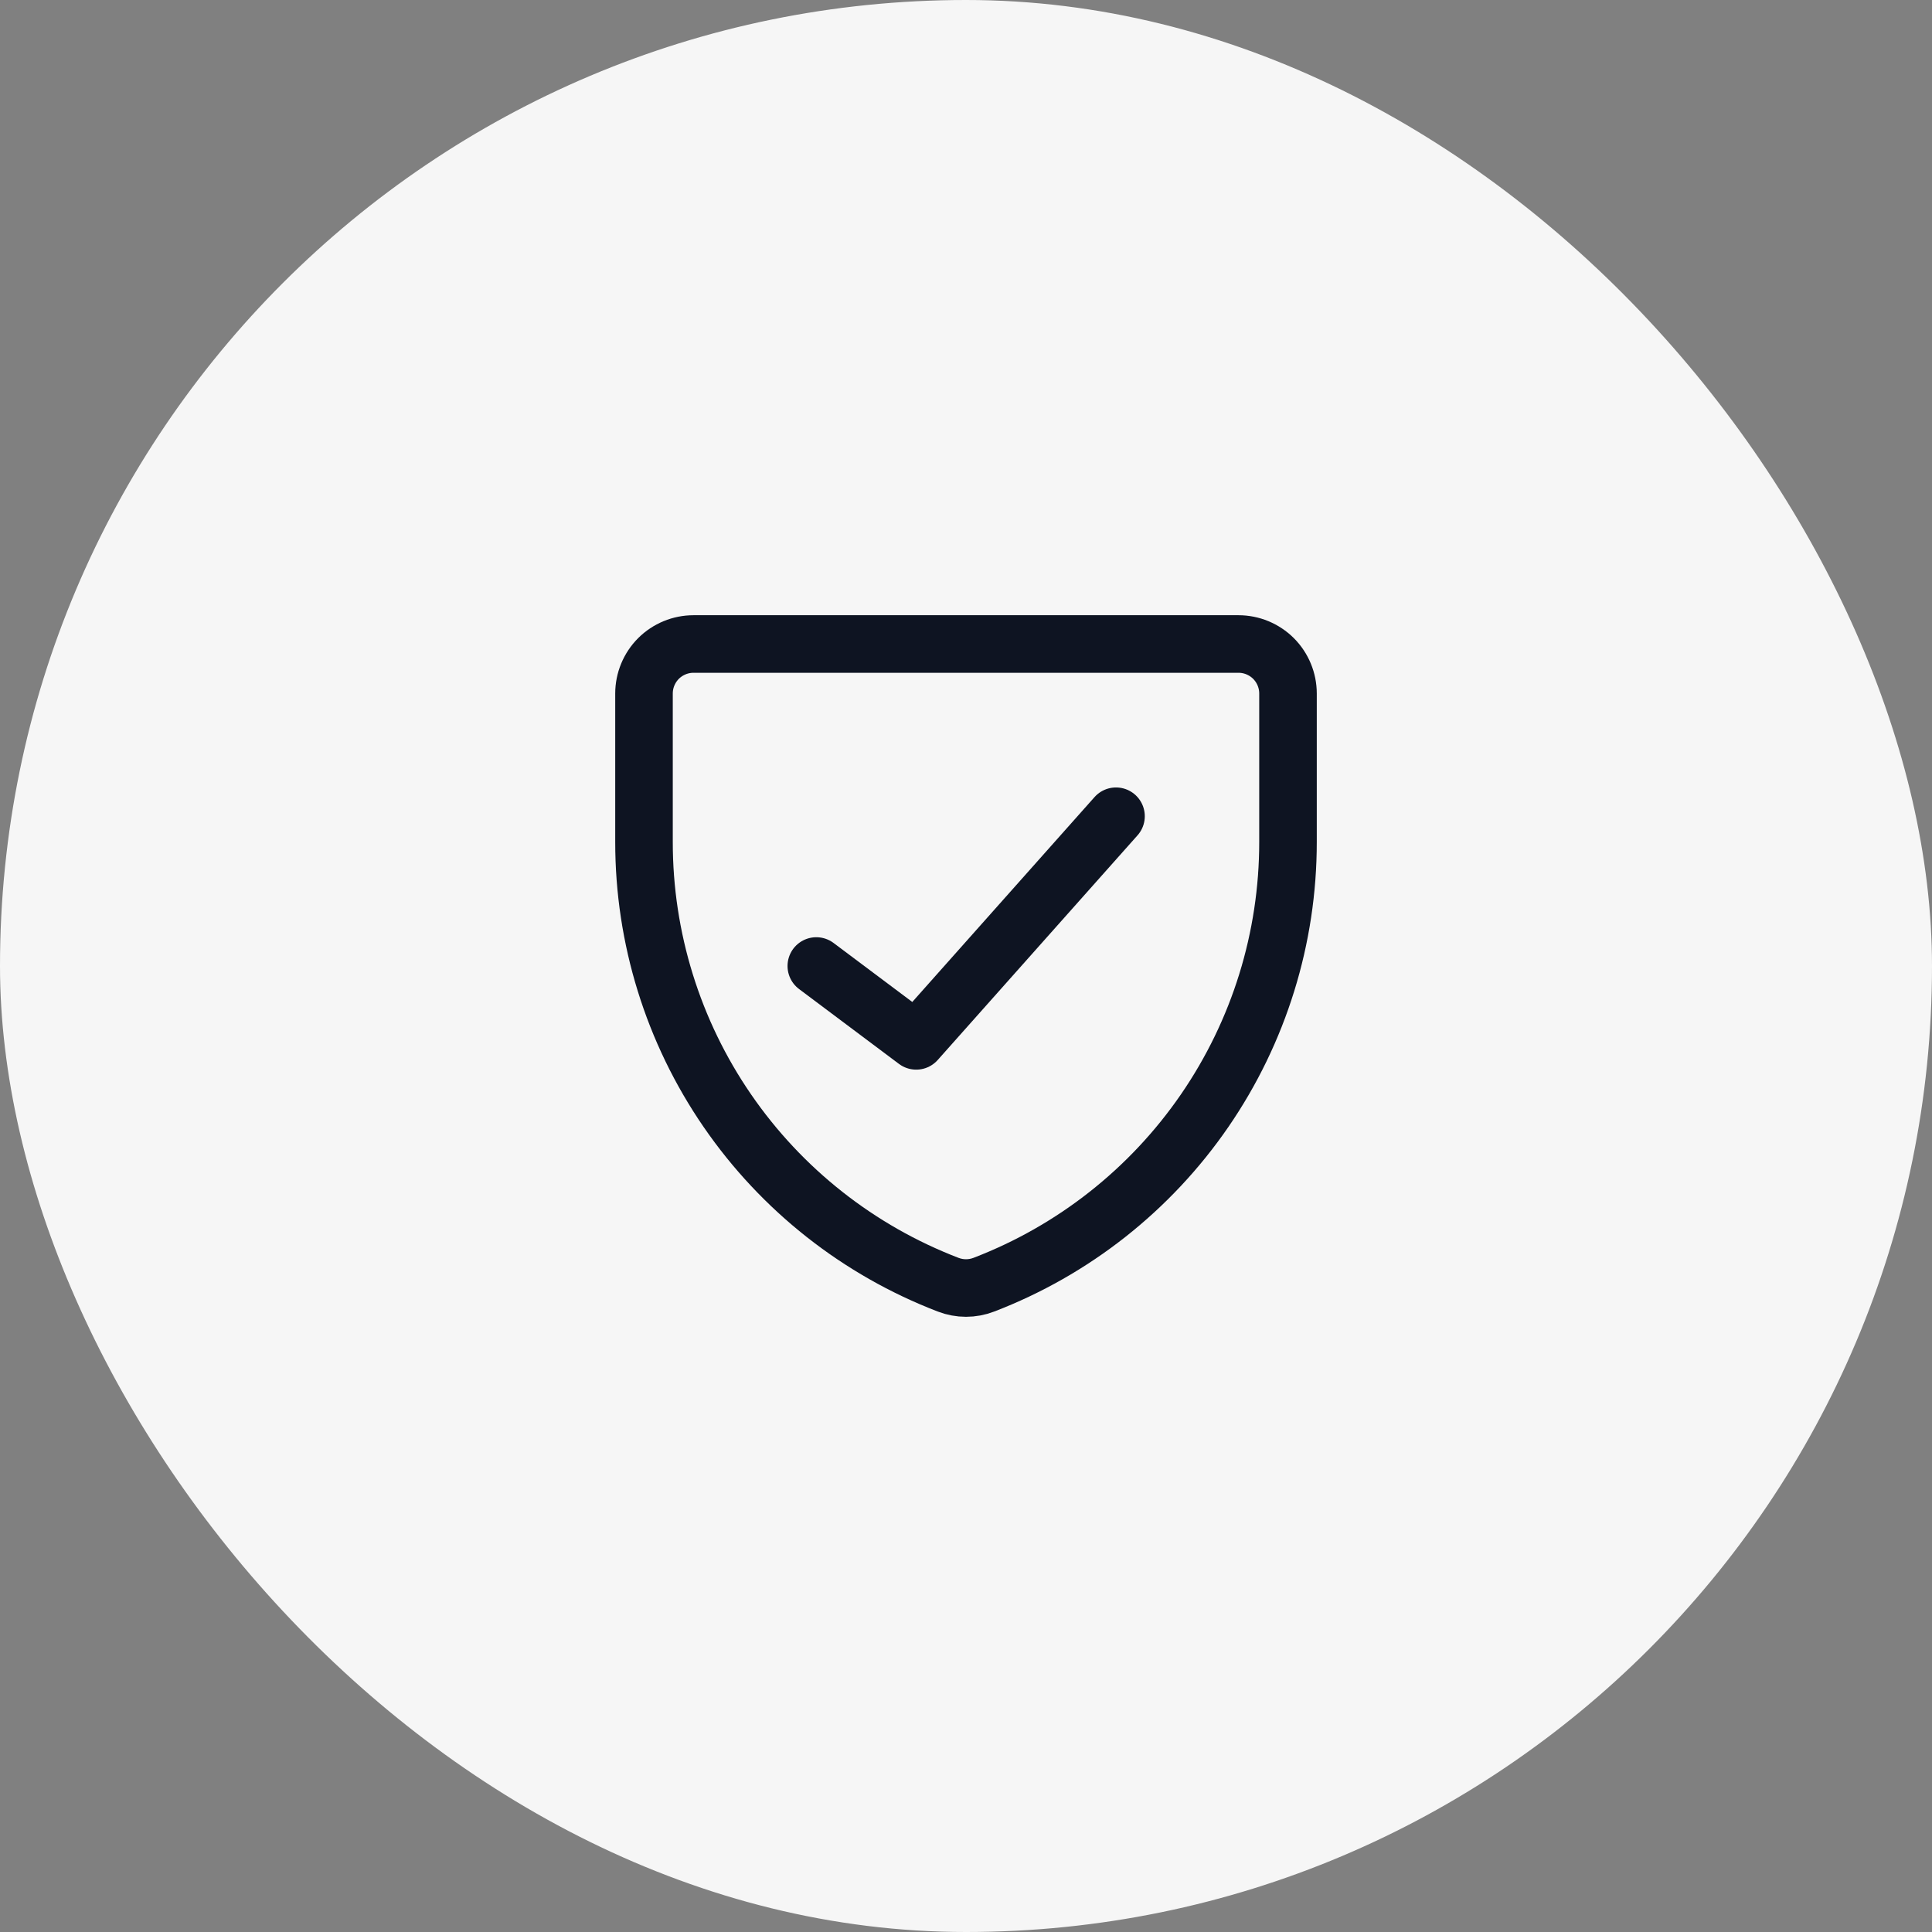<svg width="48" height="48" viewBox="0 0 48 48" fill="none" xmlns="http://www.w3.org/2000/svg">
<rect x="0" y="0" width="48" height="48" fill="#808080" stroke="none"/>
<rect width="48" height="48" rx="24" fill="#F6F6F6"/>
<path d="M27.727 20.279L22.763 25.86L20.281 24M24.443 31.918C24.158 32.028 23.842 32.028 23.557 31.918C21.332 31.064 19.419 29.556 18.069 27.592C16.72 25.629 15.999 23.302 16 20.92V17.23C16 16.904 16.13 16.591 16.36 16.36C16.591 16.13 16.904 16 17.231 16H30.769C31.096 16 31.409 16.13 31.64 16.36C31.87 16.591 32 16.904 32 17.23V20.92C32.001 23.302 31.28 25.629 29.931 27.592C28.581 29.556 26.668 31.064 24.443 31.918Z" stroke="#0E1422" stroke-width="1.43" stroke-linecap="round" stroke-linejoin="round"/>
</svg>
